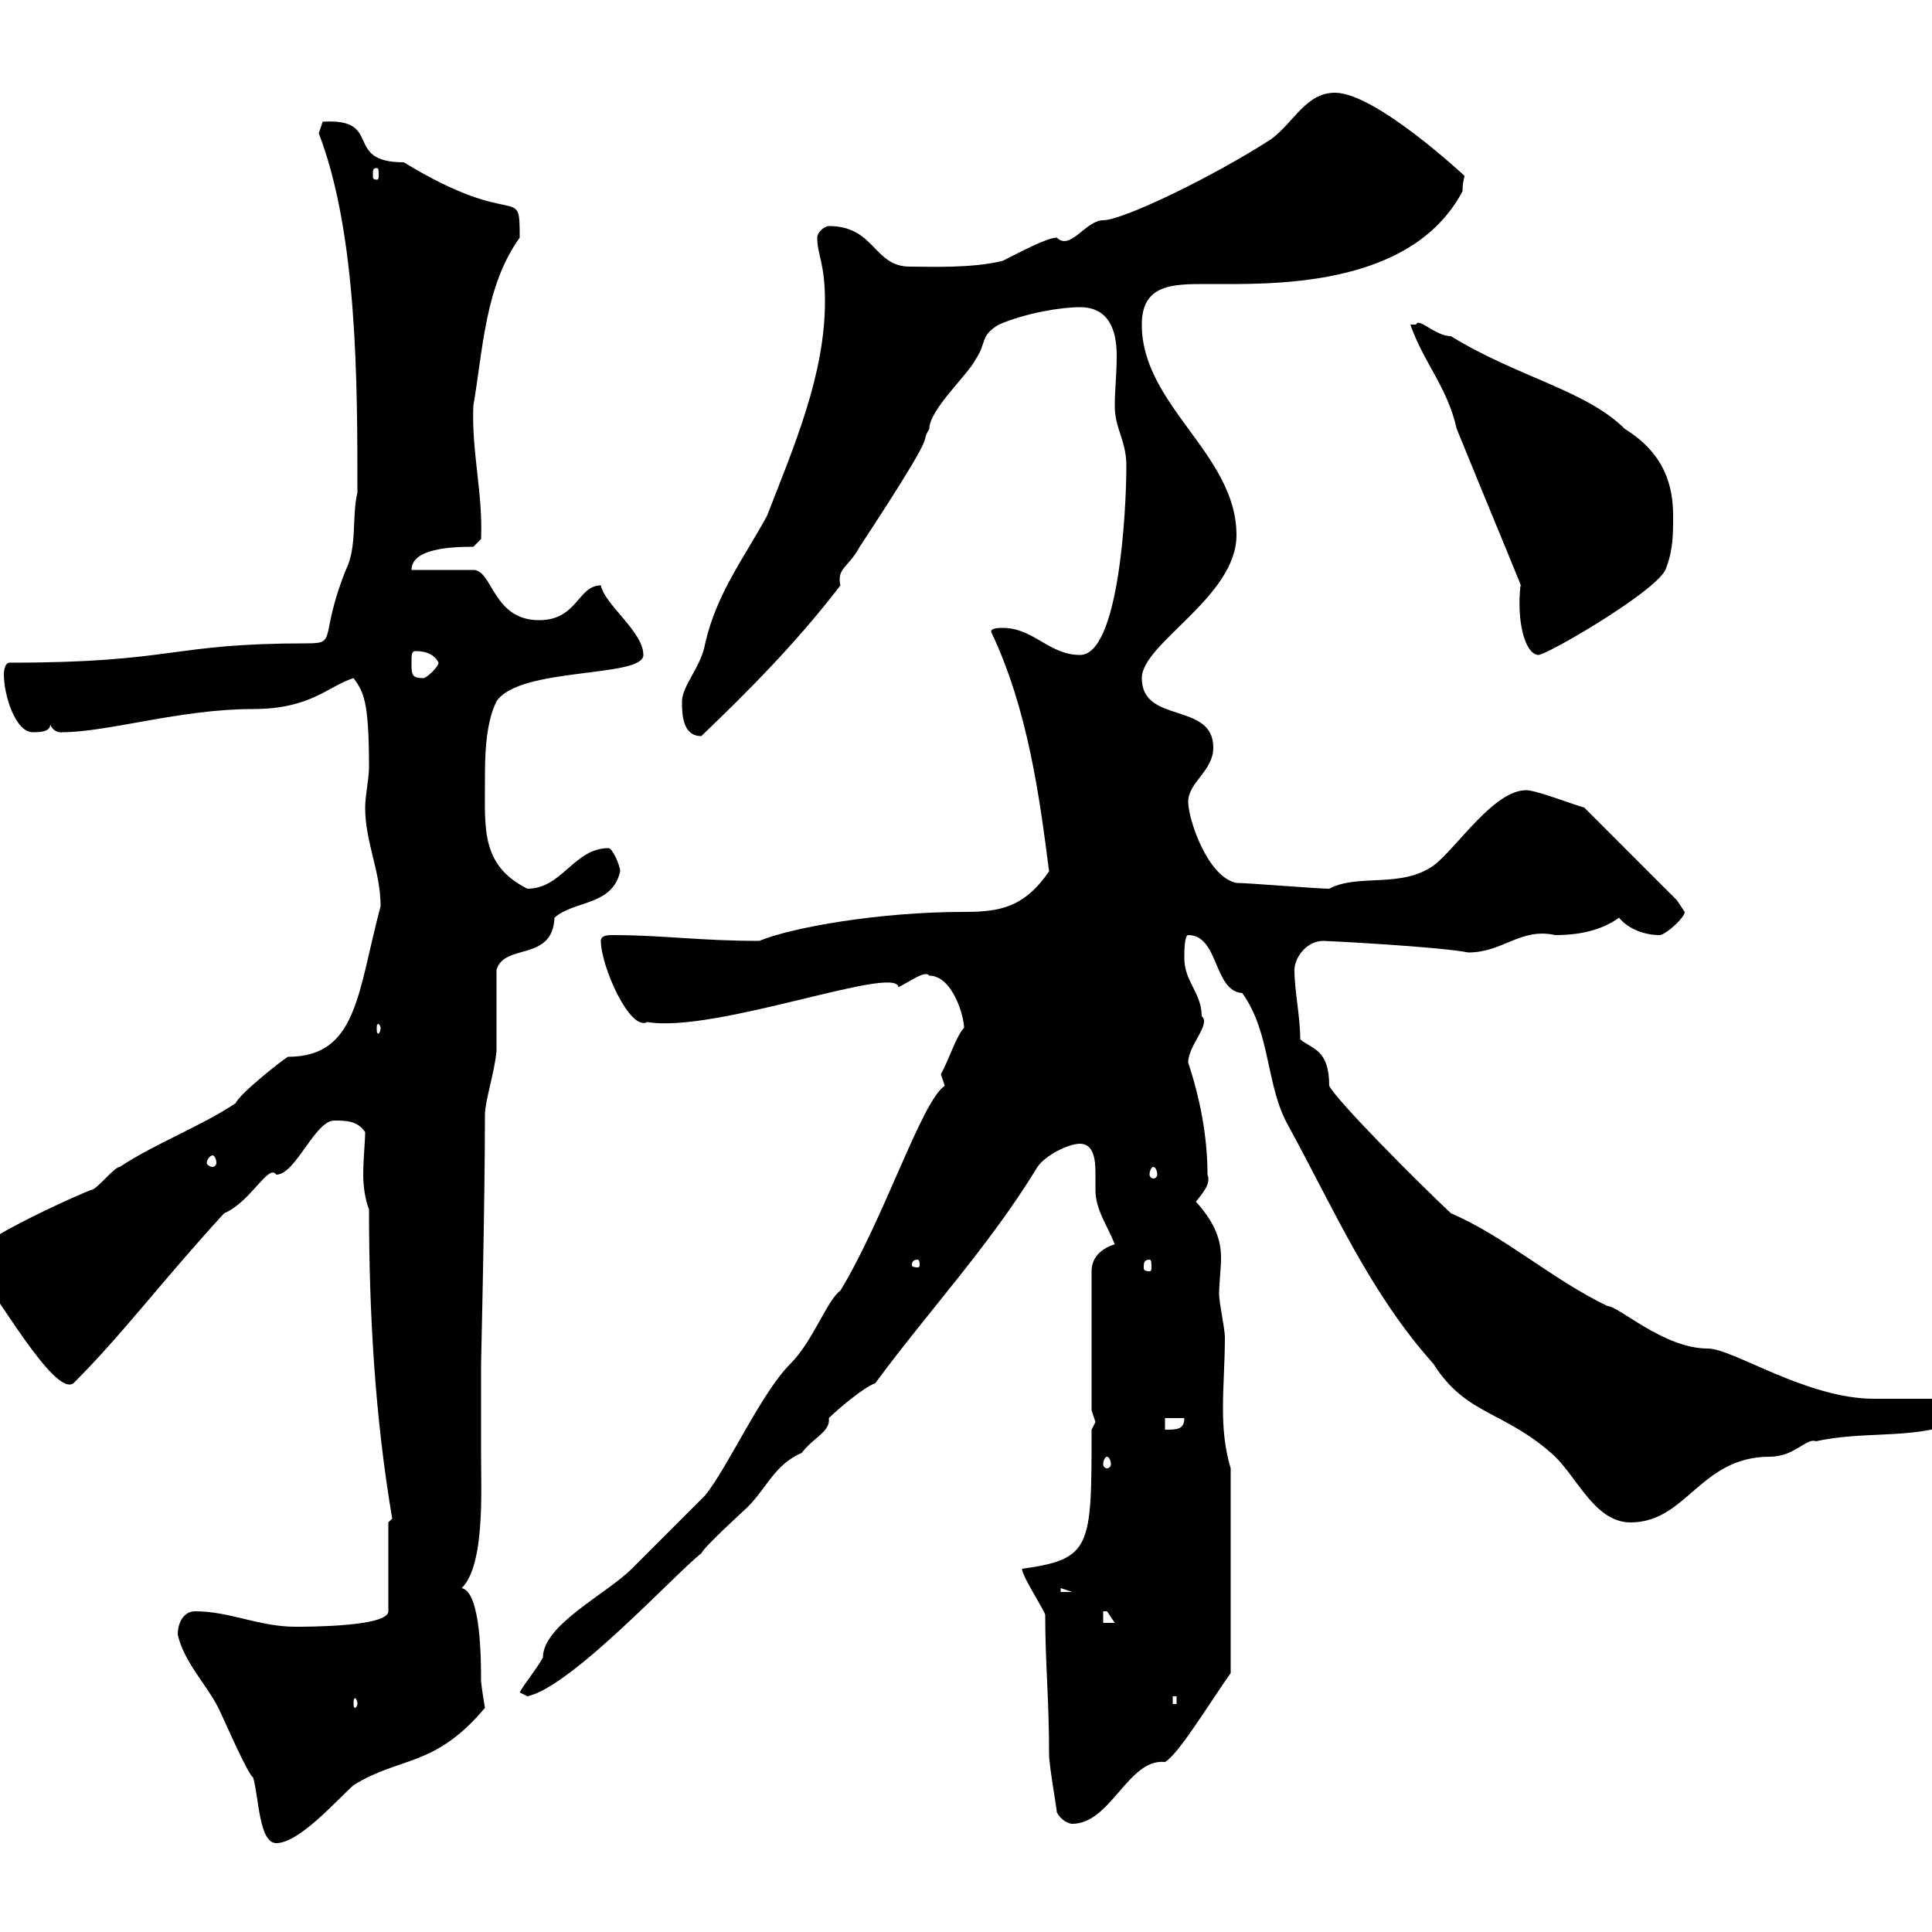 <svg xmlns="http://www.w3.org/2000/svg" xmlns:xlink="http://www.w3.org/1999/xlink" width="300" height="300"><path d="M27.60 253.80C28.50 258 32.10 261.60 33.90 265.20C34.80 267 38.40 275.40 39.30 276C40.20 279 40.20 286.20 42.90 286.20C46.50 286.20 52.50 279.30 54.90 277.20C62.10 272.70 67.50 274.50 75.30 265.20C75.30 265.20 74.70 261.60 74.70 261C74.70 258 74.70 247.20 71.70 246.60C75.30 243 74.70 231.60 74.70 225.90C74.70 221.40 74.70 216.60 74.70 211.80C74.70 211.20 75.30 187.20 75.30 173.10C75.30 171 76.80 166.50 77.10 163.20C77.10 161.40 77.10 152.40 77.10 150.60C78.30 146.40 85.80 149.40 86.10 142.50C89.10 139.80 95.10 140.70 96.30 135.30C96.30 134.40 95.10 131.70 94.50 131.70C89.10 131.70 87.30 138 81.90 138C74.70 134.40 75.30 128.70 75.30 121.50C75.30 117.90 75.30 112.50 77.10 108.90C80.70 103.50 99.90 105.30 99.90 101.70C99.90 98.10 93.90 93.90 93.30 90.90C89.70 90.90 89.70 96.30 83.70 96.30C76.50 96.30 76.50 88.50 73.50 88.50L63.90 88.50C63.90 85.20 69.90 84.90 73.50 84.90L74.70 83.70C75 76.50 73.20 70.20 73.50 63C75 54.30 75.30 44.40 80.70 36.90C80.70 28.20 80.40 36 62.70 25.20C53.10 25.20 59.70 18.30 50.10 18.90C50.10 18.90 49.50 20.70 49.50 20.70C55.50 36.30 55.50 59.40 55.50 76.50C54.60 80.10 55.50 84.90 53.70 88.50C49.50 99 52.50 99.90 47.70 99.90C26.10 99.90 27.30 102.90 1.50 102.90C0.60 102.90 0.60 104.70 0.60 104.70C0.60 108 2.40 113.70 5.10 113.70C6 113.70 7.80 113.70 7.80 112.50C8.40 114 9.90 113.70 9.60 113.70C16.80 113.70 27.90 110.10 39.30 110.10C48.30 110.10 51 106.50 54.90 105.30C56.40 107.40 57.30 108.60 57.30 119.10C57.30 120.90 56.70 123.60 56.70 125.40C56.70 130.80 59.10 135.30 59.10 140.70C55.50 154.20 55.50 164.10 44.70 164.10C44.10 164.40 37.20 169.80 36.60 171.30C31.20 174.90 24 177.60 18.60 181.20C17.70 181.20 15 184.80 14.10 184.80C13.80 184.80-4.80 192.90-4.80 195.60C-0.60 200.70 8.40 216.90 11.40 214.80C19.20 207 24.90 199.20 34.80 188.40C39 186.60 41.70 180.60 42.90 182.40C45.90 182.40 48.90 174 51.90 174C53.70 174 55.50 174 56.70 175.80C56.70 177.30 56.40 180 56.40 182.40C56.40 184.20 56.70 186.30 57.30 187.80C57.30 203.70 58.20 219.90 60.90 235.80C60.90 235.80 60.30 236.40 60.30 236.40L60.30 250.20C60.30 252.60 47.70 252.60 45.90 252.60C40.20 252.60 35.70 250.20 30.30 250.20C28.50 250.20 27.60 252 27.60 253.80ZM164.10 281.40C164.70 282.60 165.90 283.20 166.50 283.20C172.50 283.20 175.20 273 180.90 273.60C183 272.40 187.50 264.90 191.10 259.80L191.10 228C190.20 225 189.90 222 189.90 218.70C189.90 215.10 190.20 211.50 190.20 207.60C190.20 206.40 189.30 202.20 189.30 201C189.30 199.20 189.60 197.10 189.60 195.30C189.60 192.60 188.70 189.90 185.70 186.60C186.60 185.40 188.10 183.90 187.50 182.40C187.50 176.40 186.30 170.40 184.50 165C184.50 162.30 188.10 159 186.60 157.80C186.60 154.20 183.90 152.40 183.90 148.80C183.90 147.90 183.90 145.20 184.50 145.20C189.30 145.20 188.40 153.90 192.90 154.20C197.40 160.50 196.50 168.60 200.10 174.90C207.30 188.10 212.70 200.70 222.60 211.80C227.70 219.90 233.70 219 241.50 226.20C245.10 229.80 247.80 236.40 253.20 236.40C261.90 236.40 264 226.20 274.80 226.20C278.70 226.20 280.50 223.20 282 223.80C290.10 222 297.90 223.80 305.40 220.20C305.40 217.80 302.70 217.20 300.30 217.20C299.40 217.20 294.90 217.20 291 217.20C280.50 217.20 269.10 209.40 265.20 209.40C258.30 209.40 251.40 202.80 249.60 202.80C240.90 198.60 233.70 192 225.30 188.40C220.50 183.90 207.60 171 206.40 168.60C206.40 162.90 203.70 162.90 201.90 161.40C201.90 157.80 201 153.90 201 150.60C201 148.80 202.80 146.10 205.50 146.10C206.10 146.10 223.50 147 228 147.90C233.40 147.90 236.10 144 241.50 145.20C246.30 145.20 249.30 144 251.40 142.50C252.60 144 255 145.20 257.70 145.20C258.60 145.20 261.60 142.50 261.60 141.60C261.60 141.60 260.40 139.80 260.40 139.80L246 125.40C243.90 124.80 238.50 122.70 237 122.70C231.90 122.70 226.20 131.70 222.60 134.40C217.50 138 210.90 135.60 206.40 138C204.60 138 193.80 137.10 192 137.10C187.50 136.20 184.50 127.20 184.50 124.50C184.50 121.50 188.40 119.70 188.40 116.10C188.40 108.90 177.30 112.50 177.30 105.30C177.30 99.90 192 92.70 192 83.10C192 70.50 177.30 63 177.30 50.40C177.30 44.10 182.10 44.10 187.50 44.10C196.80 44.10 219 45 227.10 29.70C227.10 28.20 227.40 27.60 227.40 27.30C227.40 27.30 213.60 14.40 207.30 14.40C202.80 14.40 201 18.90 197.40 21.60C188.10 27.60 174.30 34.20 171.30 34.20C168.60 34.20 166.20 39 164.10 36.90C162.60 36.90 158.70 39 155.70 40.50C150.90 41.70 144.30 41.40 141.30 41.40C135.60 41.40 135.90 35.10 128.70 35.10C128.10 35.10 126.90 36 126.90 36.90C126.90 39.60 128.10 40.80 128.10 46.80C128.10 58.20 123.30 69.30 119.10 80.10C115.50 86.70 111.30 92.10 109.50 99.90C108.90 103.50 105.90 106.50 105.90 108.90C105.90 110.70 105.90 114.30 108.90 114.30C116.10 107.40 123.60 99.90 130.50 90.90C129.90 88.20 131.70 88.20 133.50 84.90C146.70 64.80 142.50 69.60 144.30 66.60C144.30 63.60 150.30 58.20 151.50 55.80C153.30 53.10 152.10 52.20 155.10 50.40C159.30 48.60 164.70 47.70 167.70 47.70C172.20 47.70 173.40 51.30 173.40 55.20C173.40 58.20 173.10 60.60 173.10 63C173.10 66.60 174.90 68.40 174.90 72.30C174.90 79.50 173.70 101.70 167.70 101.70C162.90 101.70 160.50 97.50 155.70 97.50C155.10 97.50 153.90 97.50 153.90 98.10C159.60 110.10 161.40 123.60 162.90 135.30C159 141 155.10 141.60 149.70 141.60C136.50 141.60 123 144 117.90 146.10C108.60 146.10 102.90 145.20 95.10 145.20C94.50 145.20 93.30 145.20 93.30 146.10C93.30 150 97.80 160.20 100.50 158.70C111 160.50 139.20 149.70 139.50 153.30C141.30 152.40 143.70 150.60 144.30 151.50C147.90 151.50 149.70 157.80 149.70 159.60C148.50 160.80 147.30 164.70 146.10 166.80C146.10 166.80 146.70 168.60 146.70 168.60C143.10 171 137.40 189 130.50 200.40C128.40 201.90 126.30 208.20 122.70 211.80C118.20 216.30 113.10 227.70 109.50 232.20C107.70 234 99.90 241.80 98.10 243.60C94.20 247.50 84.30 252.30 84.30 257.40C83.10 259.50 81.30 261.60 80.70 262.80C80.70 262.80 81.90 263.40 81.90 263.40C88.80 261.90 105 244.20 108.90 241.20C109.50 240 115.50 234.60 116.10 234C119.10 231 120.30 227.40 124.50 225.60C126.30 223.20 129 222.30 128.70 220.20C129.90 219 134.10 215.40 135.90 214.80C144.30 203.40 153.60 193.50 161.10 181.20C162.30 179.40 165.90 177.60 167.70 177.60C169.80 177.60 170.10 180 170.10 182.10C170.10 183 170.10 184.20 170.10 184.80C170.10 187.80 171.90 190.20 173.10 193.20C171.30 193.80 169.50 195 169.50 197.40L169.50 219C169.50 219 170.10 220.80 170.10 220.80C170.10 220.80 169.50 222 169.50 222C169.50 240.30 169.50 242.10 158.70 243.60C158.70 244.80 162.30 250.20 162.30 250.80C162.30 258.30 162.90 263.70 162.90 272.40C162.90 274.20 164.10 280.80 164.10 281.40ZM55.50 264.60C55.50 264.90 55.20 265.20 55.20 265.20C54.90 265.20 54.90 264.90 54.90 264.60C54.90 264 54.90 263.70 55.20 263.70C55.20 263.70 55.50 264 55.50 264.60ZM182.10 263.40L182.70 263.40L182.70 264.60L182.10 264.60ZM171.30 250.20C171.30 250.20 171.30 250.20 171.90 250.20C171.90 250.20 173.10 252 173.10 252L171.30 252ZM164.70 246.60L166.50 247.20L164.70 247.20ZM171.90 226.20C172.20 226.20 172.50 226.80 172.50 227.40C172.50 227.70 172.20 228 171.90 228C171.60 228 171.30 227.70 171.30 227.40C171.30 226.80 171.60 226.20 171.90 226.20ZM180.90 220.20L183.90 220.20C183.90 222 182.70 222 180.90 222ZM142.50 195.60C142.80 195.60 142.80 196.20 142.80 196.50C142.80 196.50 142.80 196.80 142.50 196.80C141.60 196.80 141.60 196.50 141.60 196.50C141.60 196.20 141.60 195.60 142.50 195.60ZM178.50 195.60C178.80 195.60 178.80 196.20 178.80 196.80C178.80 197.10 178.80 197.40 178.50 197.40C177.60 197.40 177.60 197.10 177.60 196.80C177.60 196.20 177.60 195.60 178.50 195.60ZM179.10 181.20C179.40 181.20 179.70 181.80 179.70 182.40C179.70 182.70 179.40 183 179.10 183C178.80 183 178.50 182.70 178.50 182.40C178.50 181.80 178.80 181.20 179.10 181.20ZM33 179.40C33.30 179.40 33.60 180 33.60 180.60C33.60 180.90 33.30 181.20 33 181.20C32.70 181.20 32.10 180.90 32.10 180.60C32.10 180 32.70 179.40 33 179.40ZM59.10 159.60C59.10 160.20 58.80 160.50 58.80 160.50C58.50 160.50 58.50 160.20 58.50 159.60C58.50 159.30 58.50 159 58.80 159C58.80 159 59.10 159.30 59.10 159.60ZM63.90 102.90C63.90 101.70 63.90 101.10 64.50 101.10C66.30 101.10 67.50 101.70 68.10 102.90C68.10 103.50 66.30 105.30 65.70 105.30C63.90 105.30 63.90 104.70 63.90 102.90ZM219 50.40C221.10 56.40 224.70 60 226.20 66.60C232.80 82.80 237 92.70 236.10 90.90C235.50 96.30 236.70 101.40 238.80 101.70C239.70 102 256.80 92.10 258.60 88.50C259.80 85.50 259.80 83.10 259.80 80.10C259.80 75.60 258.60 70.50 252.30 66.60C246.30 60.60 235.50 58.50 225.30 52.20C222.90 52.20 220.20 49.20 219.90 50.40C219.90 50.40 219 50.40 219 50.40ZM58.50 26.10C58.80 26.10 58.80 26.40 58.80 27.30C58.80 27.60 58.80 27.90 58.50 27.90C57.90 27.90 57.90 27.60 57.90 27.30C57.90 26.40 57.90 26.10 58.50 26.10Z"/></svg>